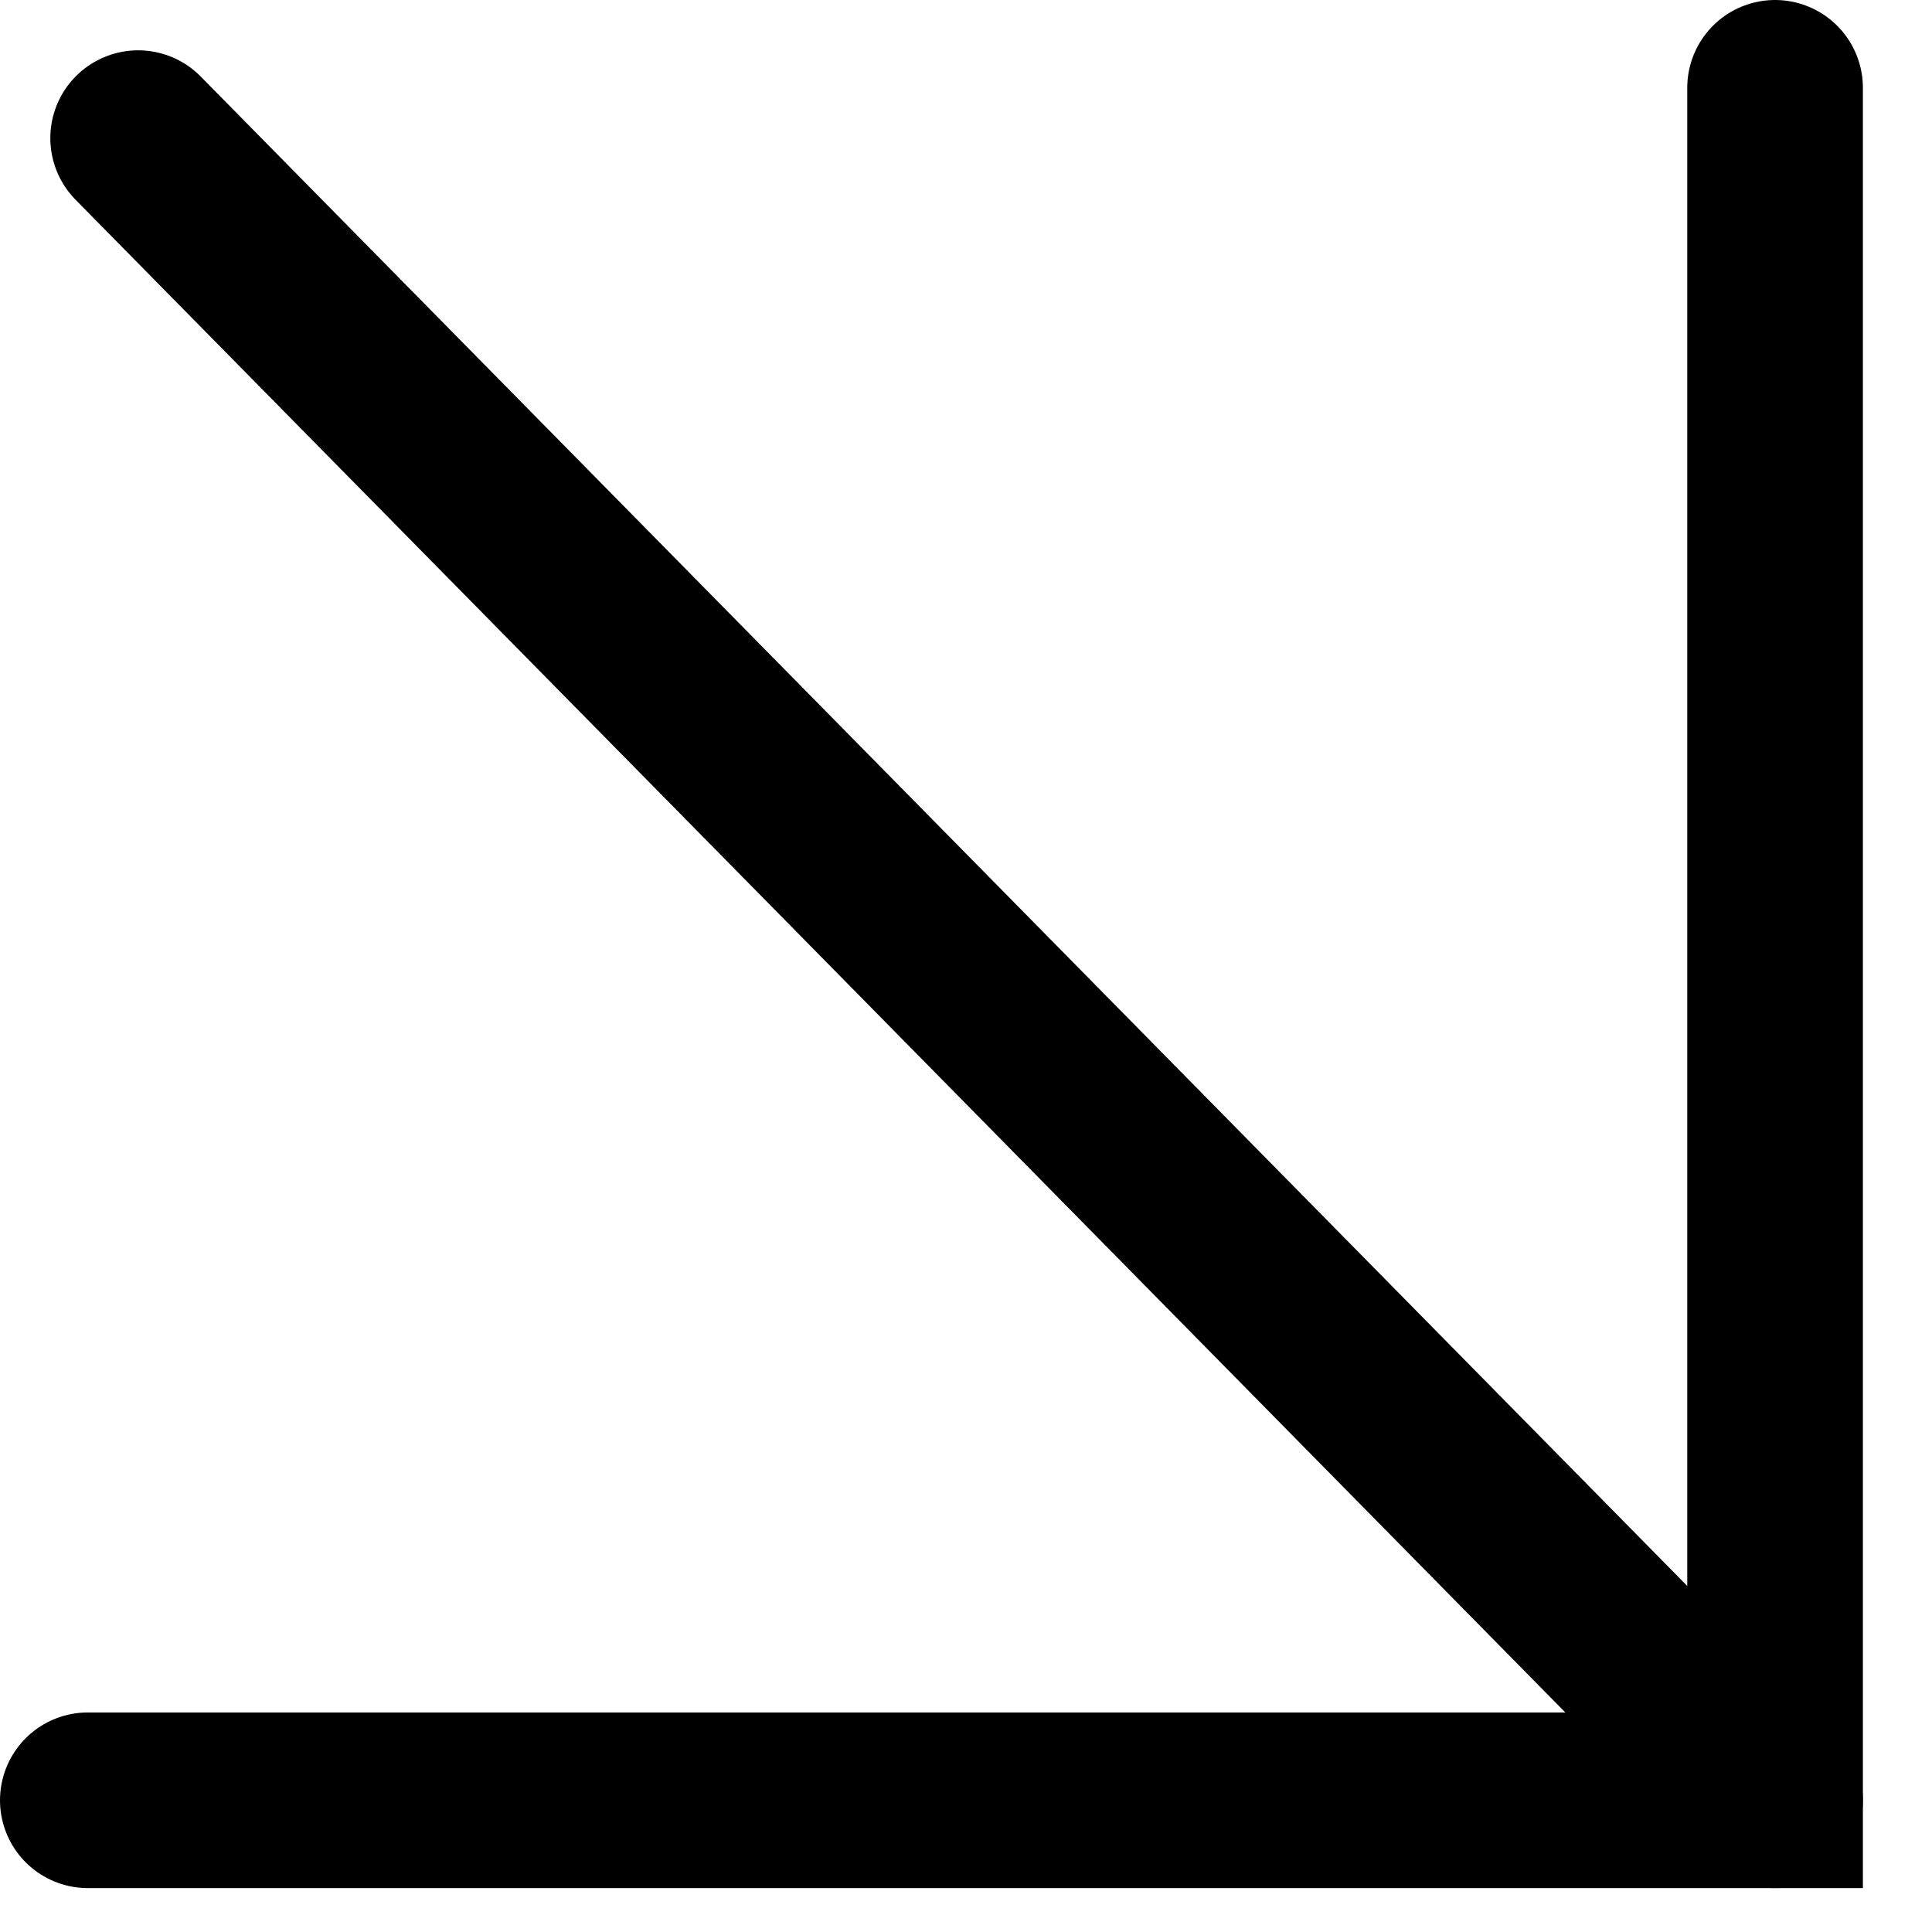 <svg width="22" height="22" viewBox="0 0 22 22" fill="none" xmlns="http://www.w3.org/2000/svg">
<path d="M1.573 1.573L20.213 20.5" stroke="black" stroke-width="2" stroke-linecap="round"/>
<path d="M20.213 1L20.213 20.5L1 20.5" stroke="black" stroke-width="2" stroke-linecap="round"/>
</svg>
